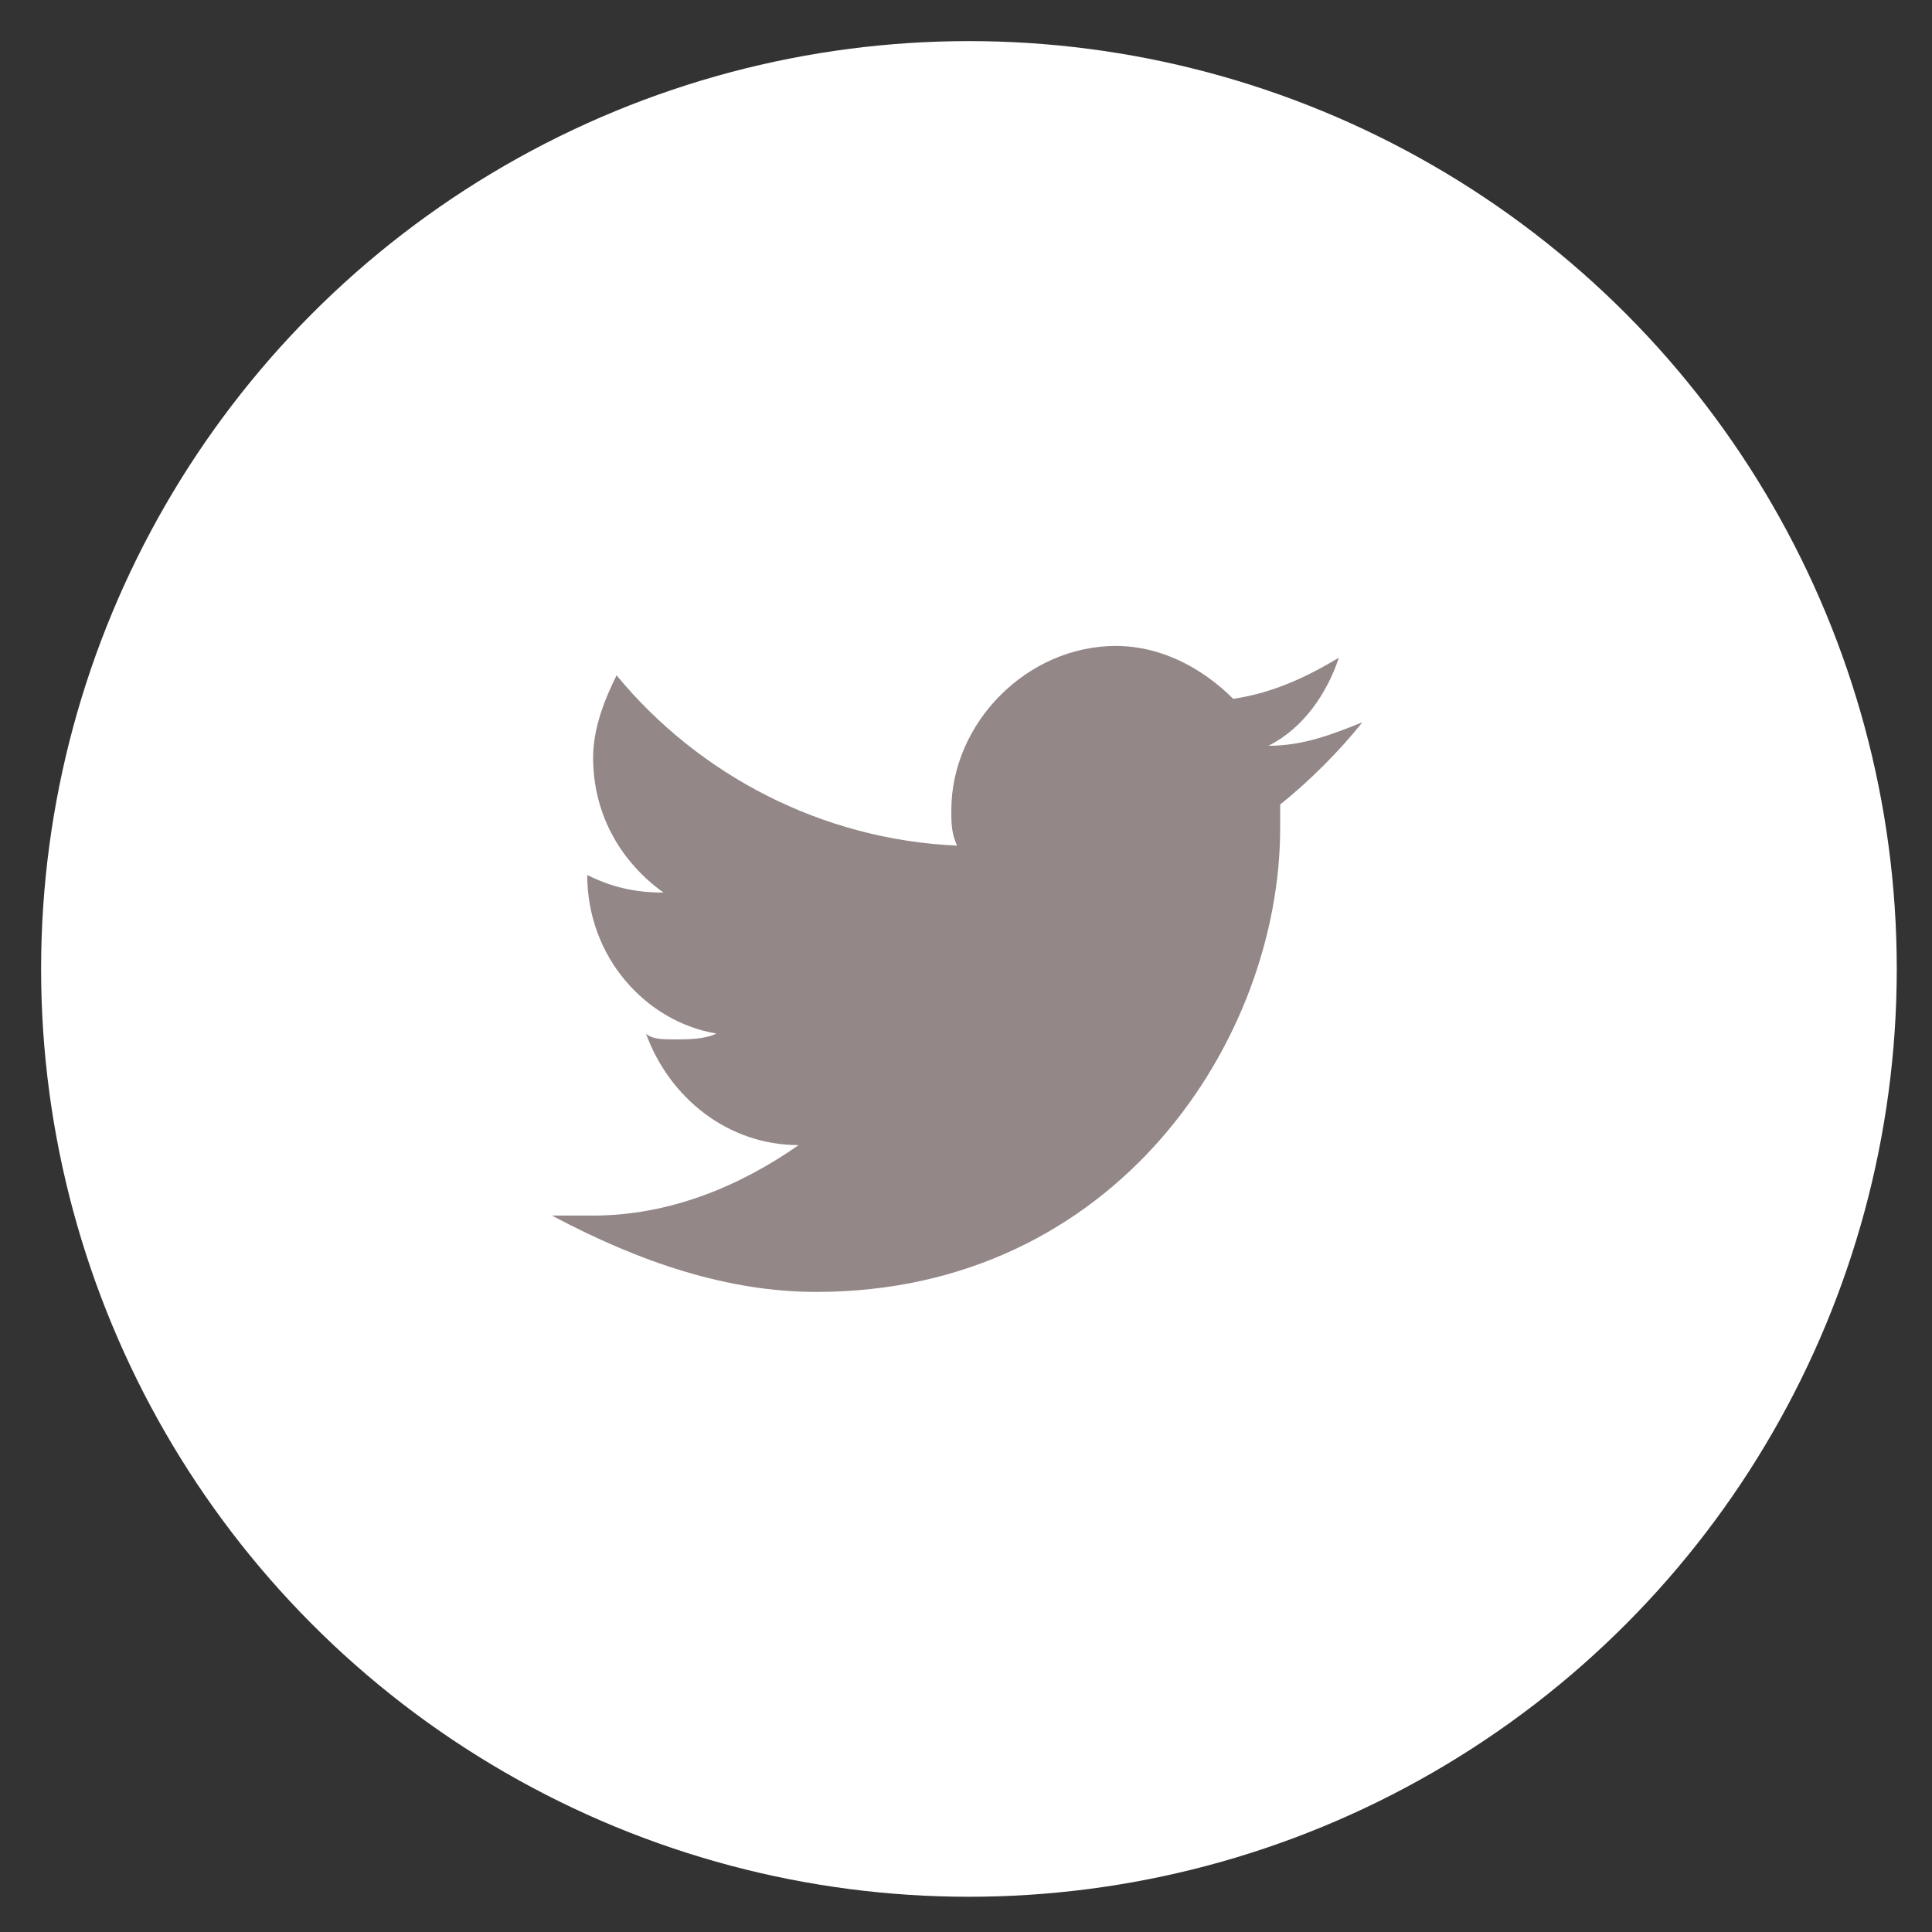 <?xml version="1.0" encoding="utf-8"?>
<!-- Generator: Adobe Illustrator 25.3.1, SVG Export Plug-In . SVG Version: 6.00 Build 0)  -->
<svg version="1.1" id="レイヤー_1" xmlns="http://www.w3.org/2000/svg" xmlns:xlink="http://www.w3.org/1999/xlink" x="0px"
	 y="0px" viewBox="0 0 32.9 32.9" style="enable-background:new 0 0 32.9 32.9;" xml:space="preserve">
<rect x="0" y="0" width="32.9" height="32.9" fill="#333333" stroke="none"/>
<style type="text/css">
	.st0{fill:#FFFFFF;}
	.st1{fill:#938787;}
</style>
<g>
	<circle class="st0" cx="16.5" cy="16.5" r="15.8"/>
	<path class="st1" d="M13.9,22c5.1,0,7.9-4.3,7.9-7.9c0-0.1,0-0.2,0-0.4c0.5-0.4,1-0.9,1.4-1.4c-0.5,0.2-1,0.4-1.6,0.4
		c0.6-0.3,1-0.9,1.2-1.5c-0.5,0.3-1.1,0.6-1.8,0.7c-0.5-0.5-1.2-0.9-2-0.9c-1.5,0-2.8,1.3-2.8,2.8c0,0.2,0,0.4,0.1,0.6
		c-2.3-0.1-4.4-1.2-5.8-2.9c-0.2,0.4-0.4,0.9-0.4,1.4c0,1,0.5,1.8,1.2,2.3c-0.5,0-0.9-0.1-1.3-0.3c0,0,0,0,0,0c0,1.4,1,2.5,2.2,2.7
		c-0.2,0.1-0.5,0.1-0.7,0.1c-0.2,0-0.4,0-0.5-0.1c0.4,1.1,1.4,1.9,2.6,1.9c-1,0.7-2.2,1.2-3.5,1.2c-0.2,0-0.4,0-0.7,0
		C10.9,21.5,12.4,22,13.9,22"/>
</g>
</svg>

